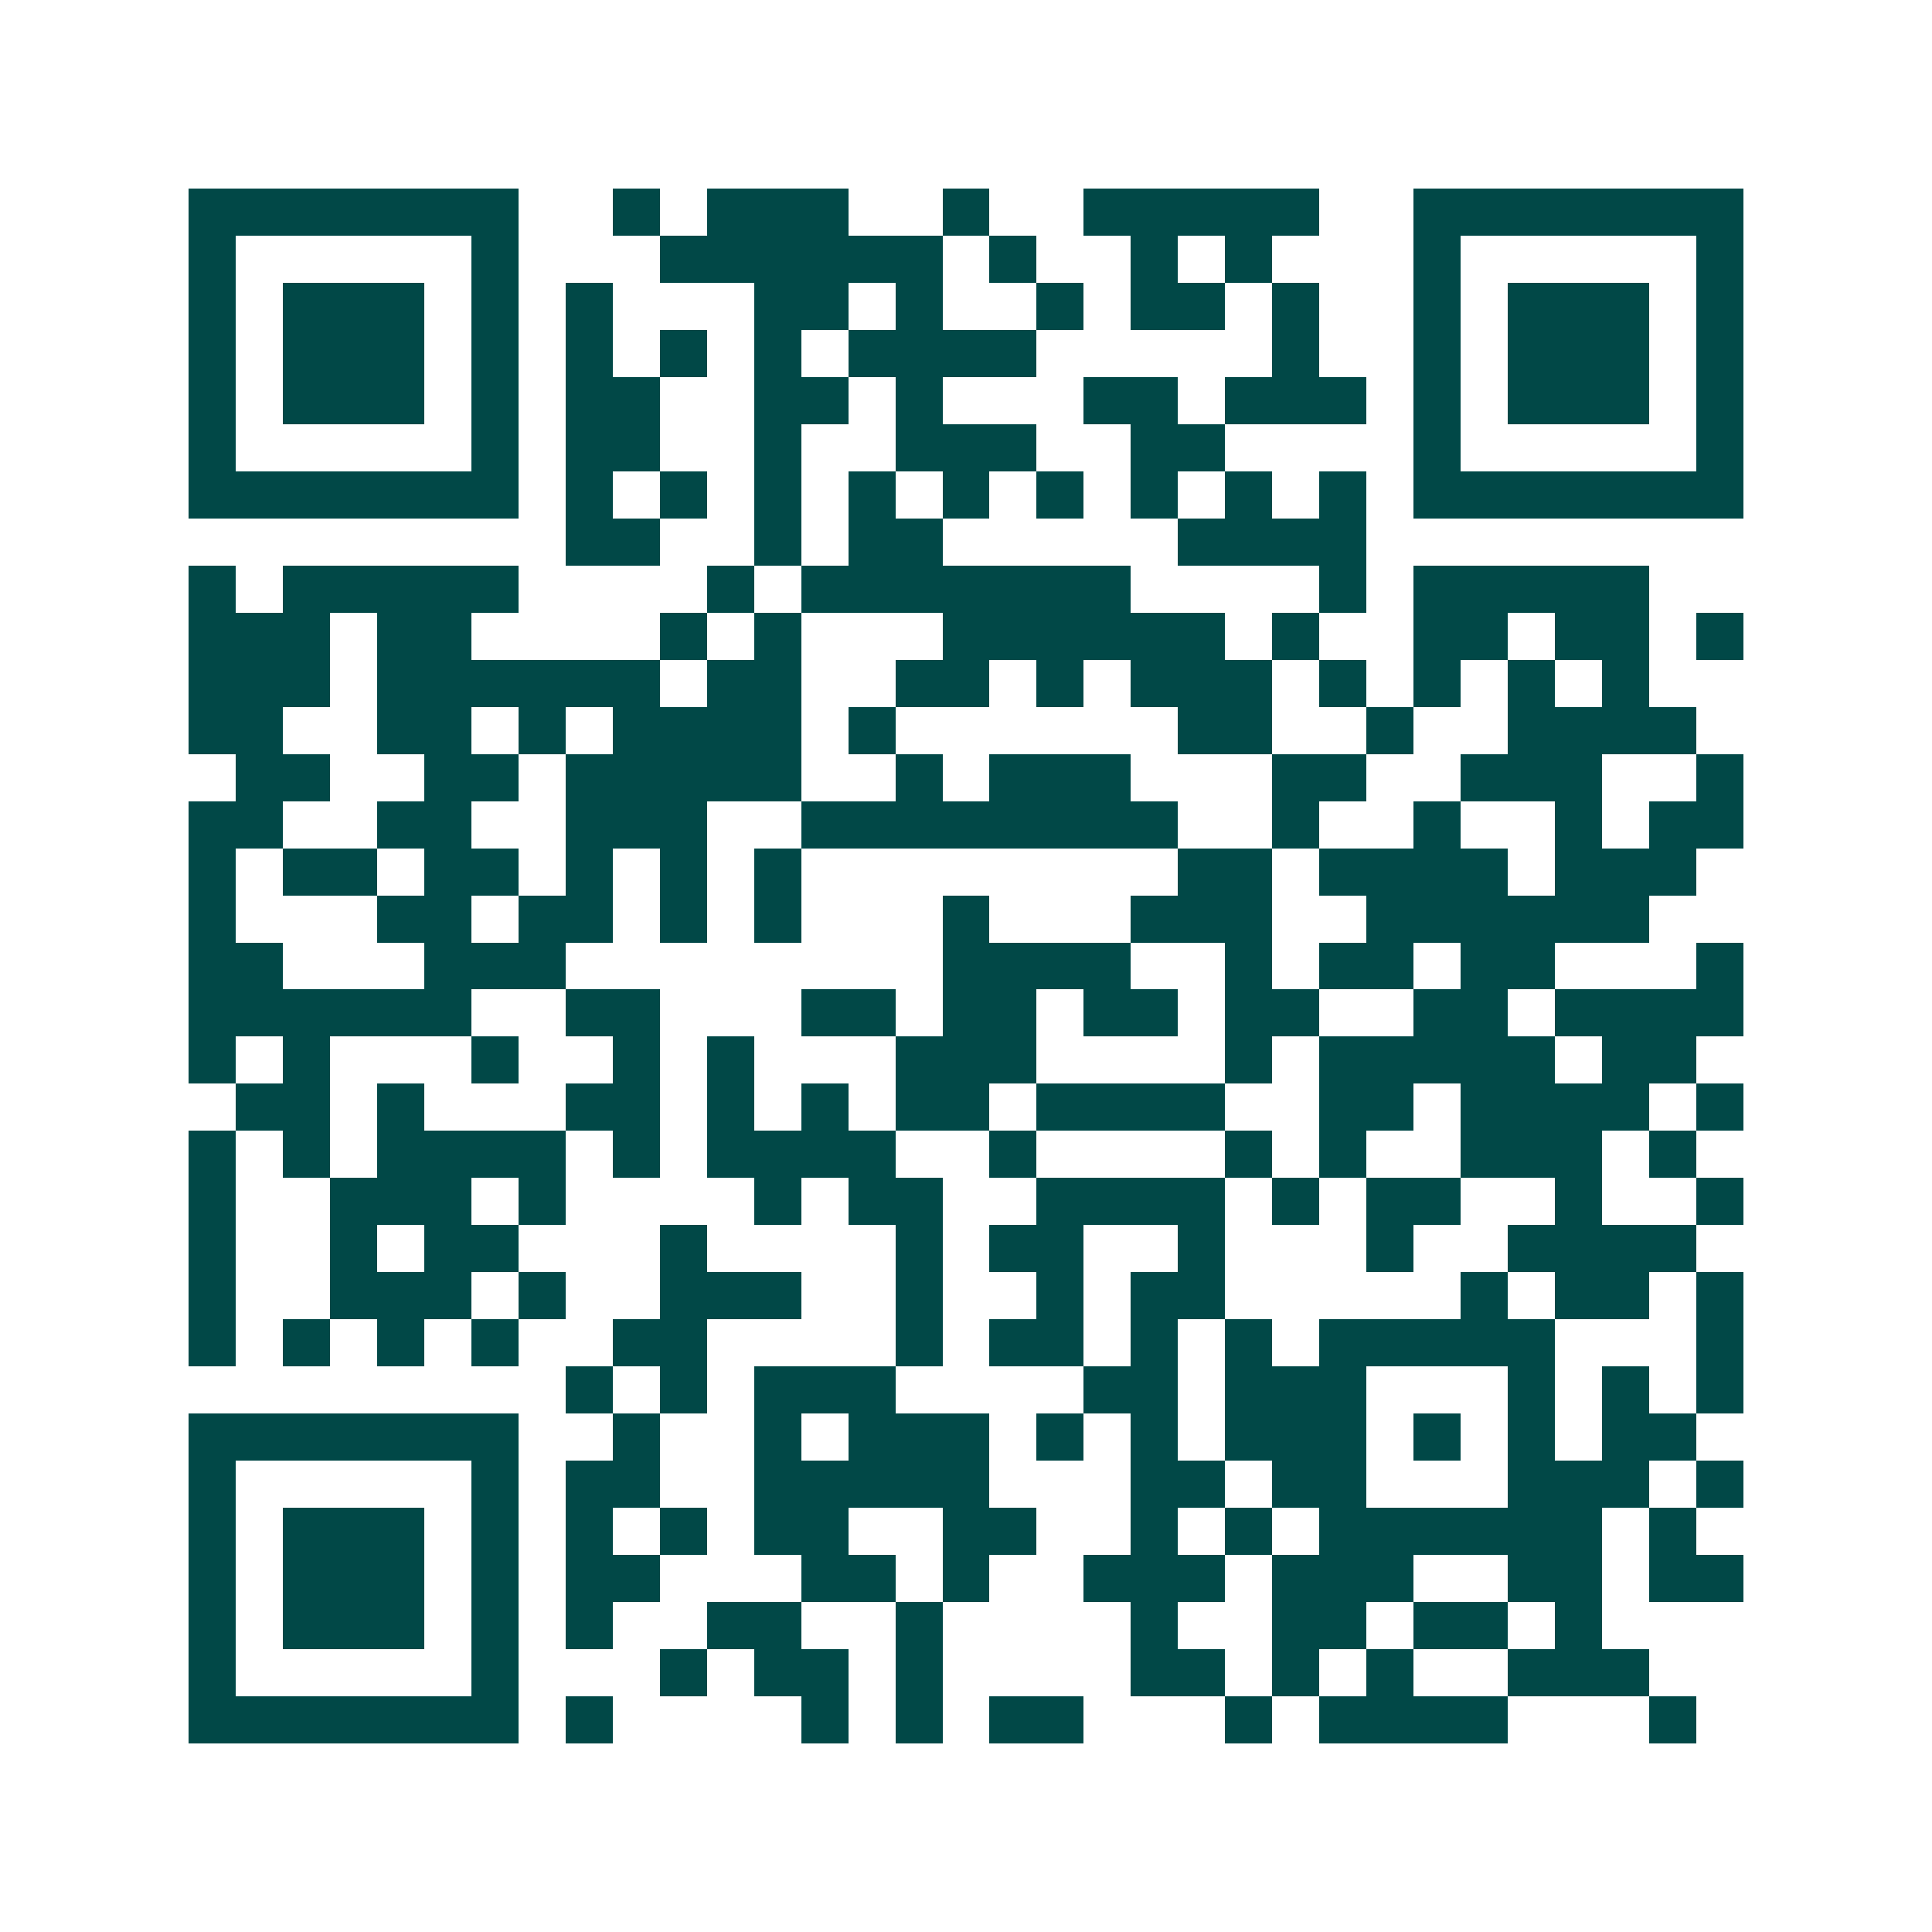<svg xmlns="http://www.w3.org/2000/svg" width="200" height="200" viewBox="0 0 41 41" shape-rendering="crispEdges"><path fill="#ffffff" d="M0 0h41v41H0z"/><path stroke="#014847" d="M4 4.5h7m2 0h1m1 0h3m2 0h1m2 0h5m2 0h7M4 5.5h1m5 0h1m3 0h6m1 0h1m2 0h1m1 0h1m3 0h1m5 0h1M4 6.5h1m1 0h3m1 0h1m1 0h1m3 0h2m1 0h1m2 0h1m1 0h2m1 0h1m2 0h1m1 0h3m1 0h1M4 7.5h1m1 0h3m1 0h1m1 0h1m1 0h1m1 0h1m1 0h4m5 0h1m2 0h1m1 0h3m1 0h1M4 8.5h1m1 0h3m1 0h1m1 0h2m2 0h2m1 0h1m3 0h2m1 0h3m1 0h1m1 0h3m1 0h1M4 9.5h1m5 0h1m1 0h2m2 0h1m2 0h3m2 0h2m4 0h1m5 0h1M4 10.5h7m1 0h1m1 0h1m1 0h1m1 0h1m1 0h1m1 0h1m1 0h1m1 0h1m1 0h1m1 0h7M12 11.5h2m2 0h1m1 0h2m5 0h4M4 12.5h1m1 0h5m4 0h1m1 0h7m4 0h1m1 0h5M4 13.5h3m1 0h2m4 0h1m1 0h1m3 0h6m1 0h1m2 0h2m1 0h2m1 0h1M4 14.5h3m1 0h6m1 0h2m2 0h2m1 0h1m1 0h3m1 0h1m1 0h1m1 0h1m1 0h1M4 15.5h2m2 0h2m1 0h1m1 0h4m1 0h1m6 0h2m2 0h1m2 0h4M5 16.5h2m2 0h2m1 0h5m2 0h1m1 0h3m3 0h2m2 0h3m2 0h1M4 17.5h2m2 0h2m2 0h3m2 0h8m2 0h1m2 0h1m2 0h1m1 0h2M4 18.5h1m1 0h2m1 0h2m1 0h1m1 0h1m1 0h1m8 0h2m1 0h4m1 0h3M4 19.5h1m3 0h2m1 0h2m1 0h1m1 0h1m3 0h1m3 0h3m2 0h6M4 20.5h2m3 0h3m8 0h4m2 0h1m1 0h2m1 0h2m3 0h1M4 21.5h6m2 0h2m3 0h2m1 0h2m1 0h2m1 0h2m2 0h2m1 0h4M4 22.5h1m1 0h1m3 0h1m2 0h1m1 0h1m3 0h3m4 0h1m1 0h5m1 0h2M5 23.5h2m1 0h1m3 0h2m1 0h1m1 0h1m1 0h2m1 0h4m2 0h2m1 0h4m1 0h1M4 24.5h1m1 0h1m1 0h4m1 0h1m1 0h4m2 0h1m4 0h1m1 0h1m2 0h3m1 0h1M4 25.5h1m2 0h3m1 0h1m4 0h1m1 0h2m2 0h4m1 0h1m1 0h2m2 0h1m2 0h1M4 26.5h1m2 0h1m1 0h2m3 0h1m4 0h1m1 0h2m2 0h1m3 0h1m2 0h4M4 27.5h1m2 0h3m1 0h1m2 0h3m2 0h1m2 0h1m1 0h2m5 0h1m1 0h2m1 0h1M4 28.5h1m1 0h1m1 0h1m1 0h1m2 0h2m4 0h1m1 0h2m1 0h1m1 0h1m1 0h5m3 0h1M12 29.5h1m1 0h1m1 0h3m4 0h2m1 0h3m3 0h1m1 0h1m1 0h1M4 30.5h7m2 0h1m2 0h1m1 0h3m1 0h1m1 0h1m1 0h3m1 0h1m1 0h1m1 0h2M4 31.5h1m5 0h1m1 0h2m2 0h5m3 0h2m1 0h2m3 0h3m1 0h1M4 32.5h1m1 0h3m1 0h1m1 0h1m1 0h1m1 0h2m2 0h2m2 0h1m1 0h1m1 0h6m1 0h1M4 33.5h1m1 0h3m1 0h1m1 0h2m3 0h2m1 0h1m2 0h3m1 0h3m2 0h2m1 0h2M4 34.5h1m1 0h3m1 0h1m1 0h1m2 0h2m2 0h1m4 0h1m2 0h2m1 0h2m1 0h1M4 35.5h1m5 0h1m3 0h1m1 0h2m1 0h1m4 0h2m1 0h1m1 0h1m2 0h3M4 36.5h7m1 0h1m4 0h1m1 0h1m1 0h2m3 0h1m1 0h4m3 0h1"/></svg>
